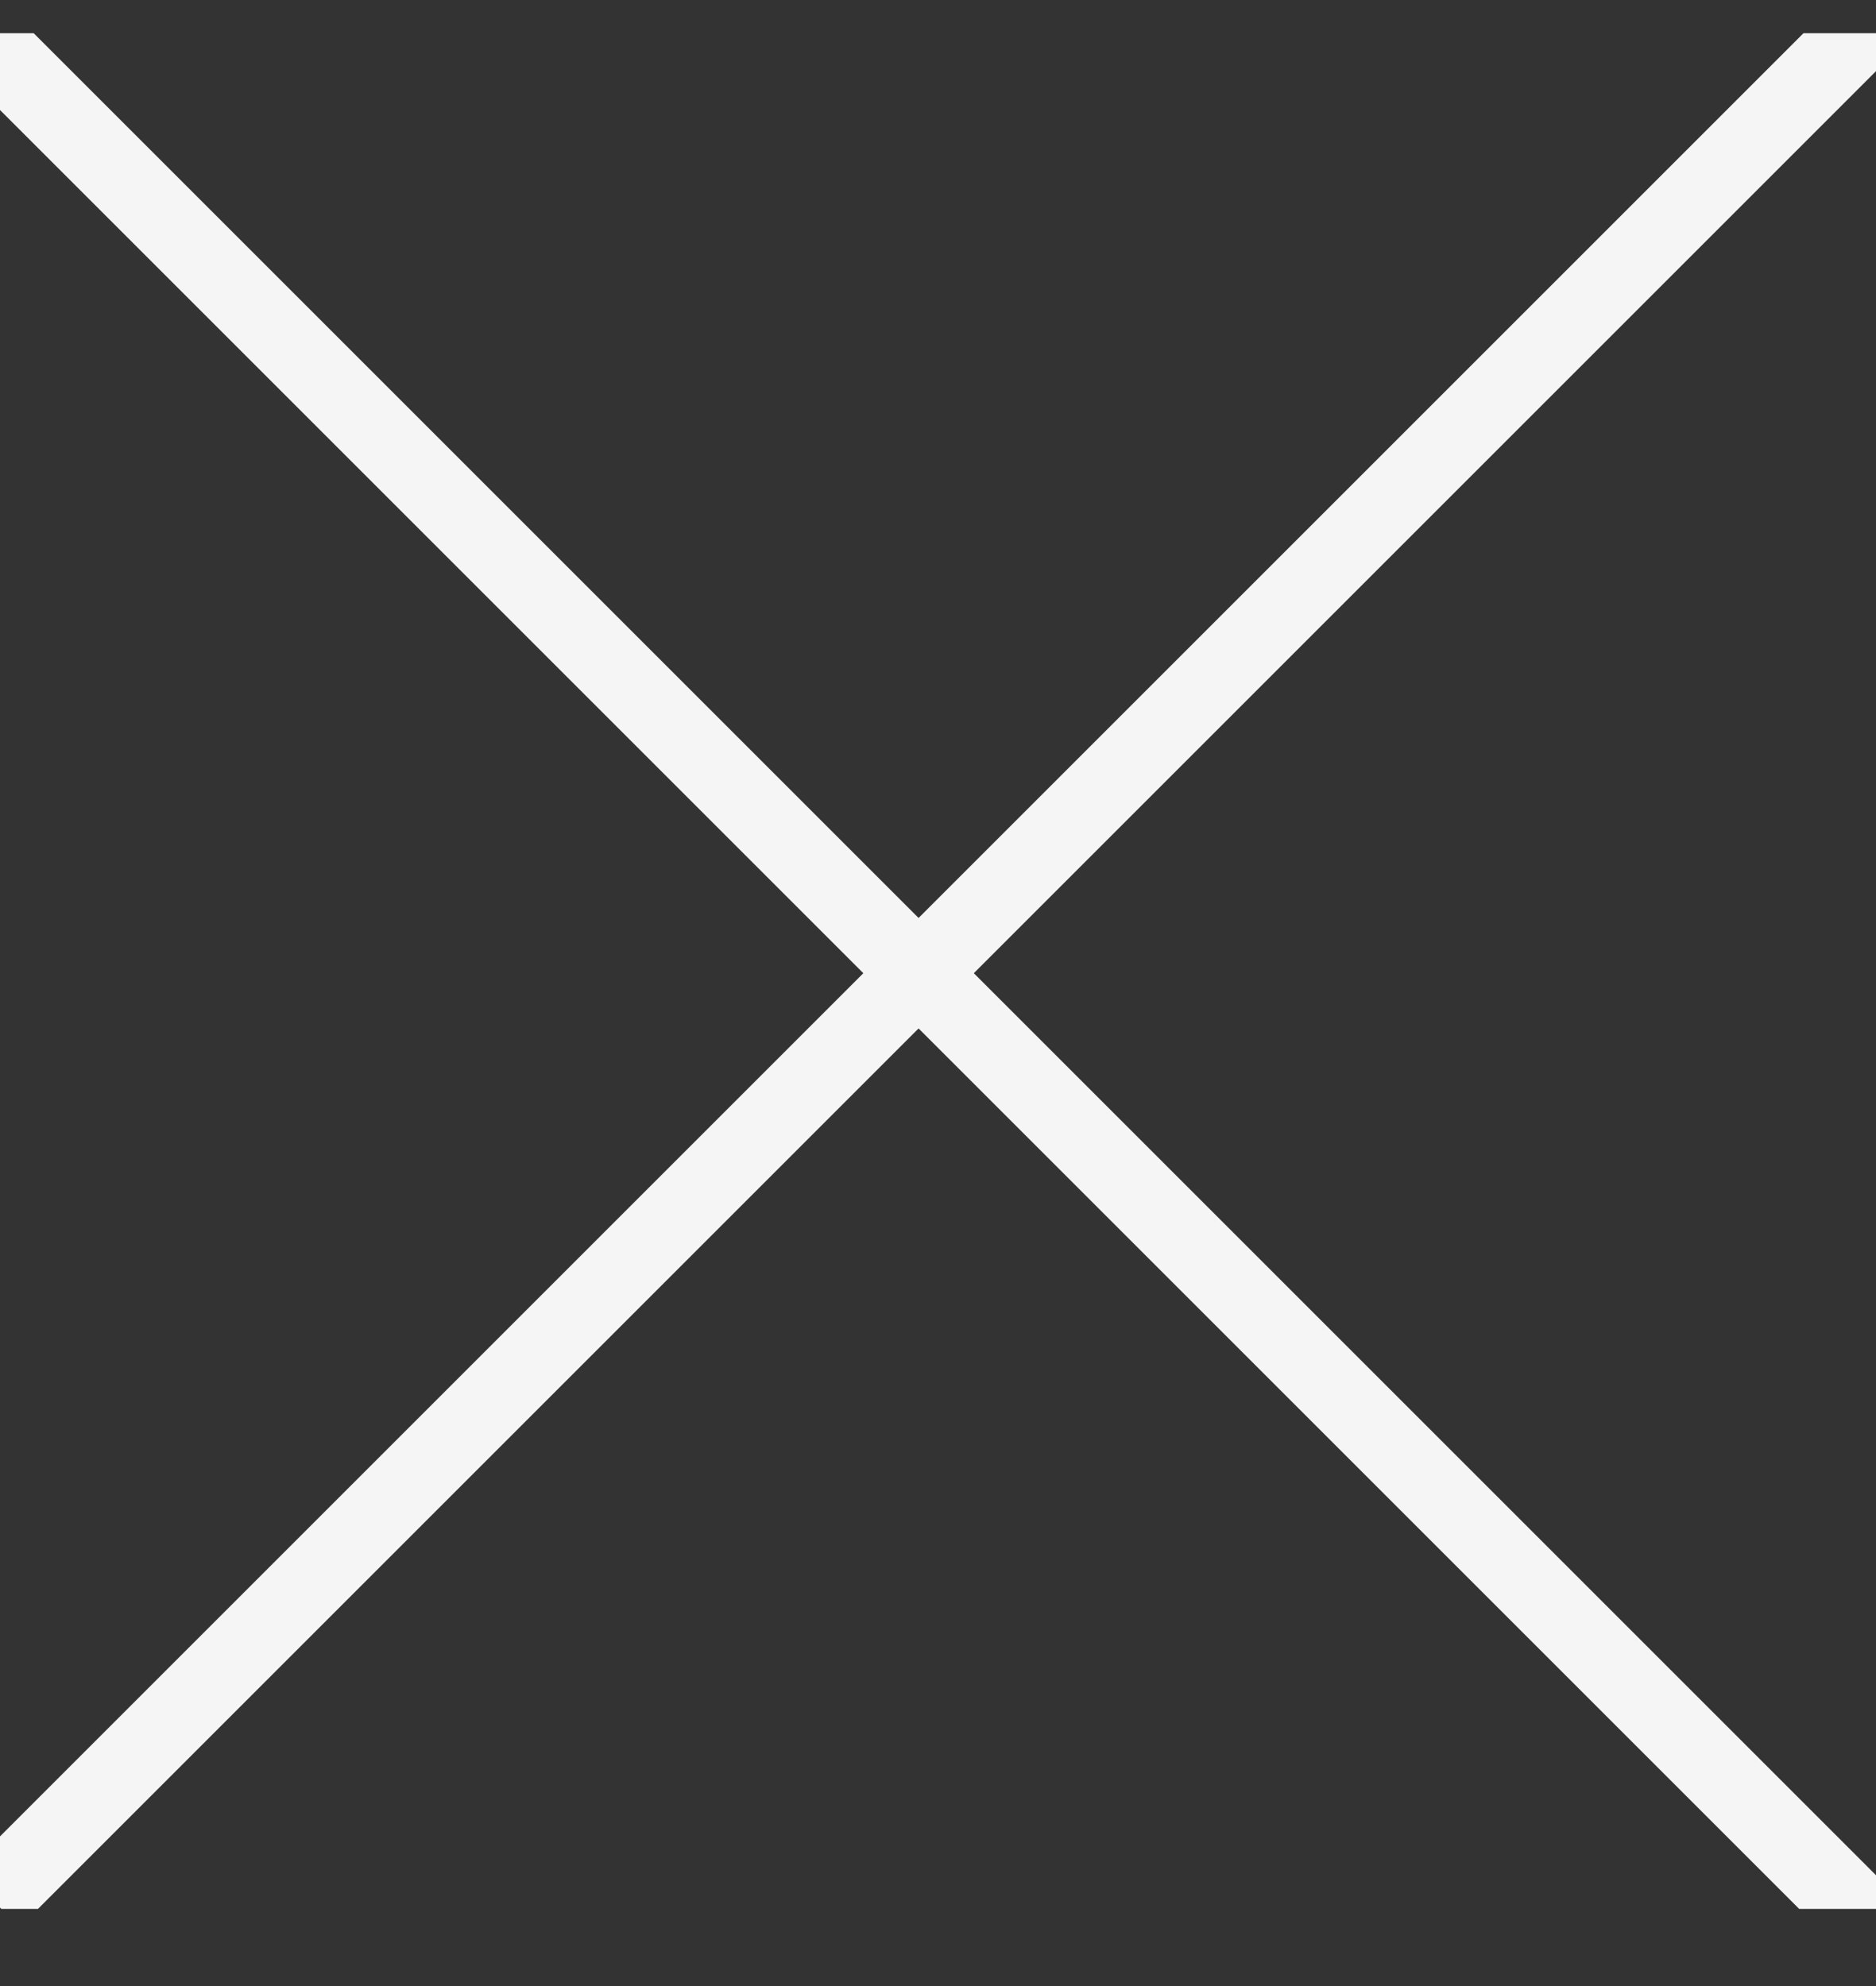 <svg width="17" height="18" viewBox="0 0 17 18" fill="none" xmlns="http://www.w3.org/2000/svg">
<rect x="0" y="0" width="17" height="18" fill="#333333" stroke="none"/>
<g clip-path="url(#clip0_187_16215)">
<rect x="0.178" y="17.467" width="0.708" height="24.792" transform="rotate(-135 0.178 17.467)" fill="#F5F5F5"/>
<rect x="-0.53" y="0.467" width="0.708" height="24.792" transform="rotate(-45 -0.53 0.467)" fill="#F5F5F5"/>
</g>
<defs>
<clipPath id="clip0_187_16215">
<rect width="17" height="17" fill="white" transform="translate(17 0.301) rotate(90)"/>
</clipPath>
</defs>
</svg>
